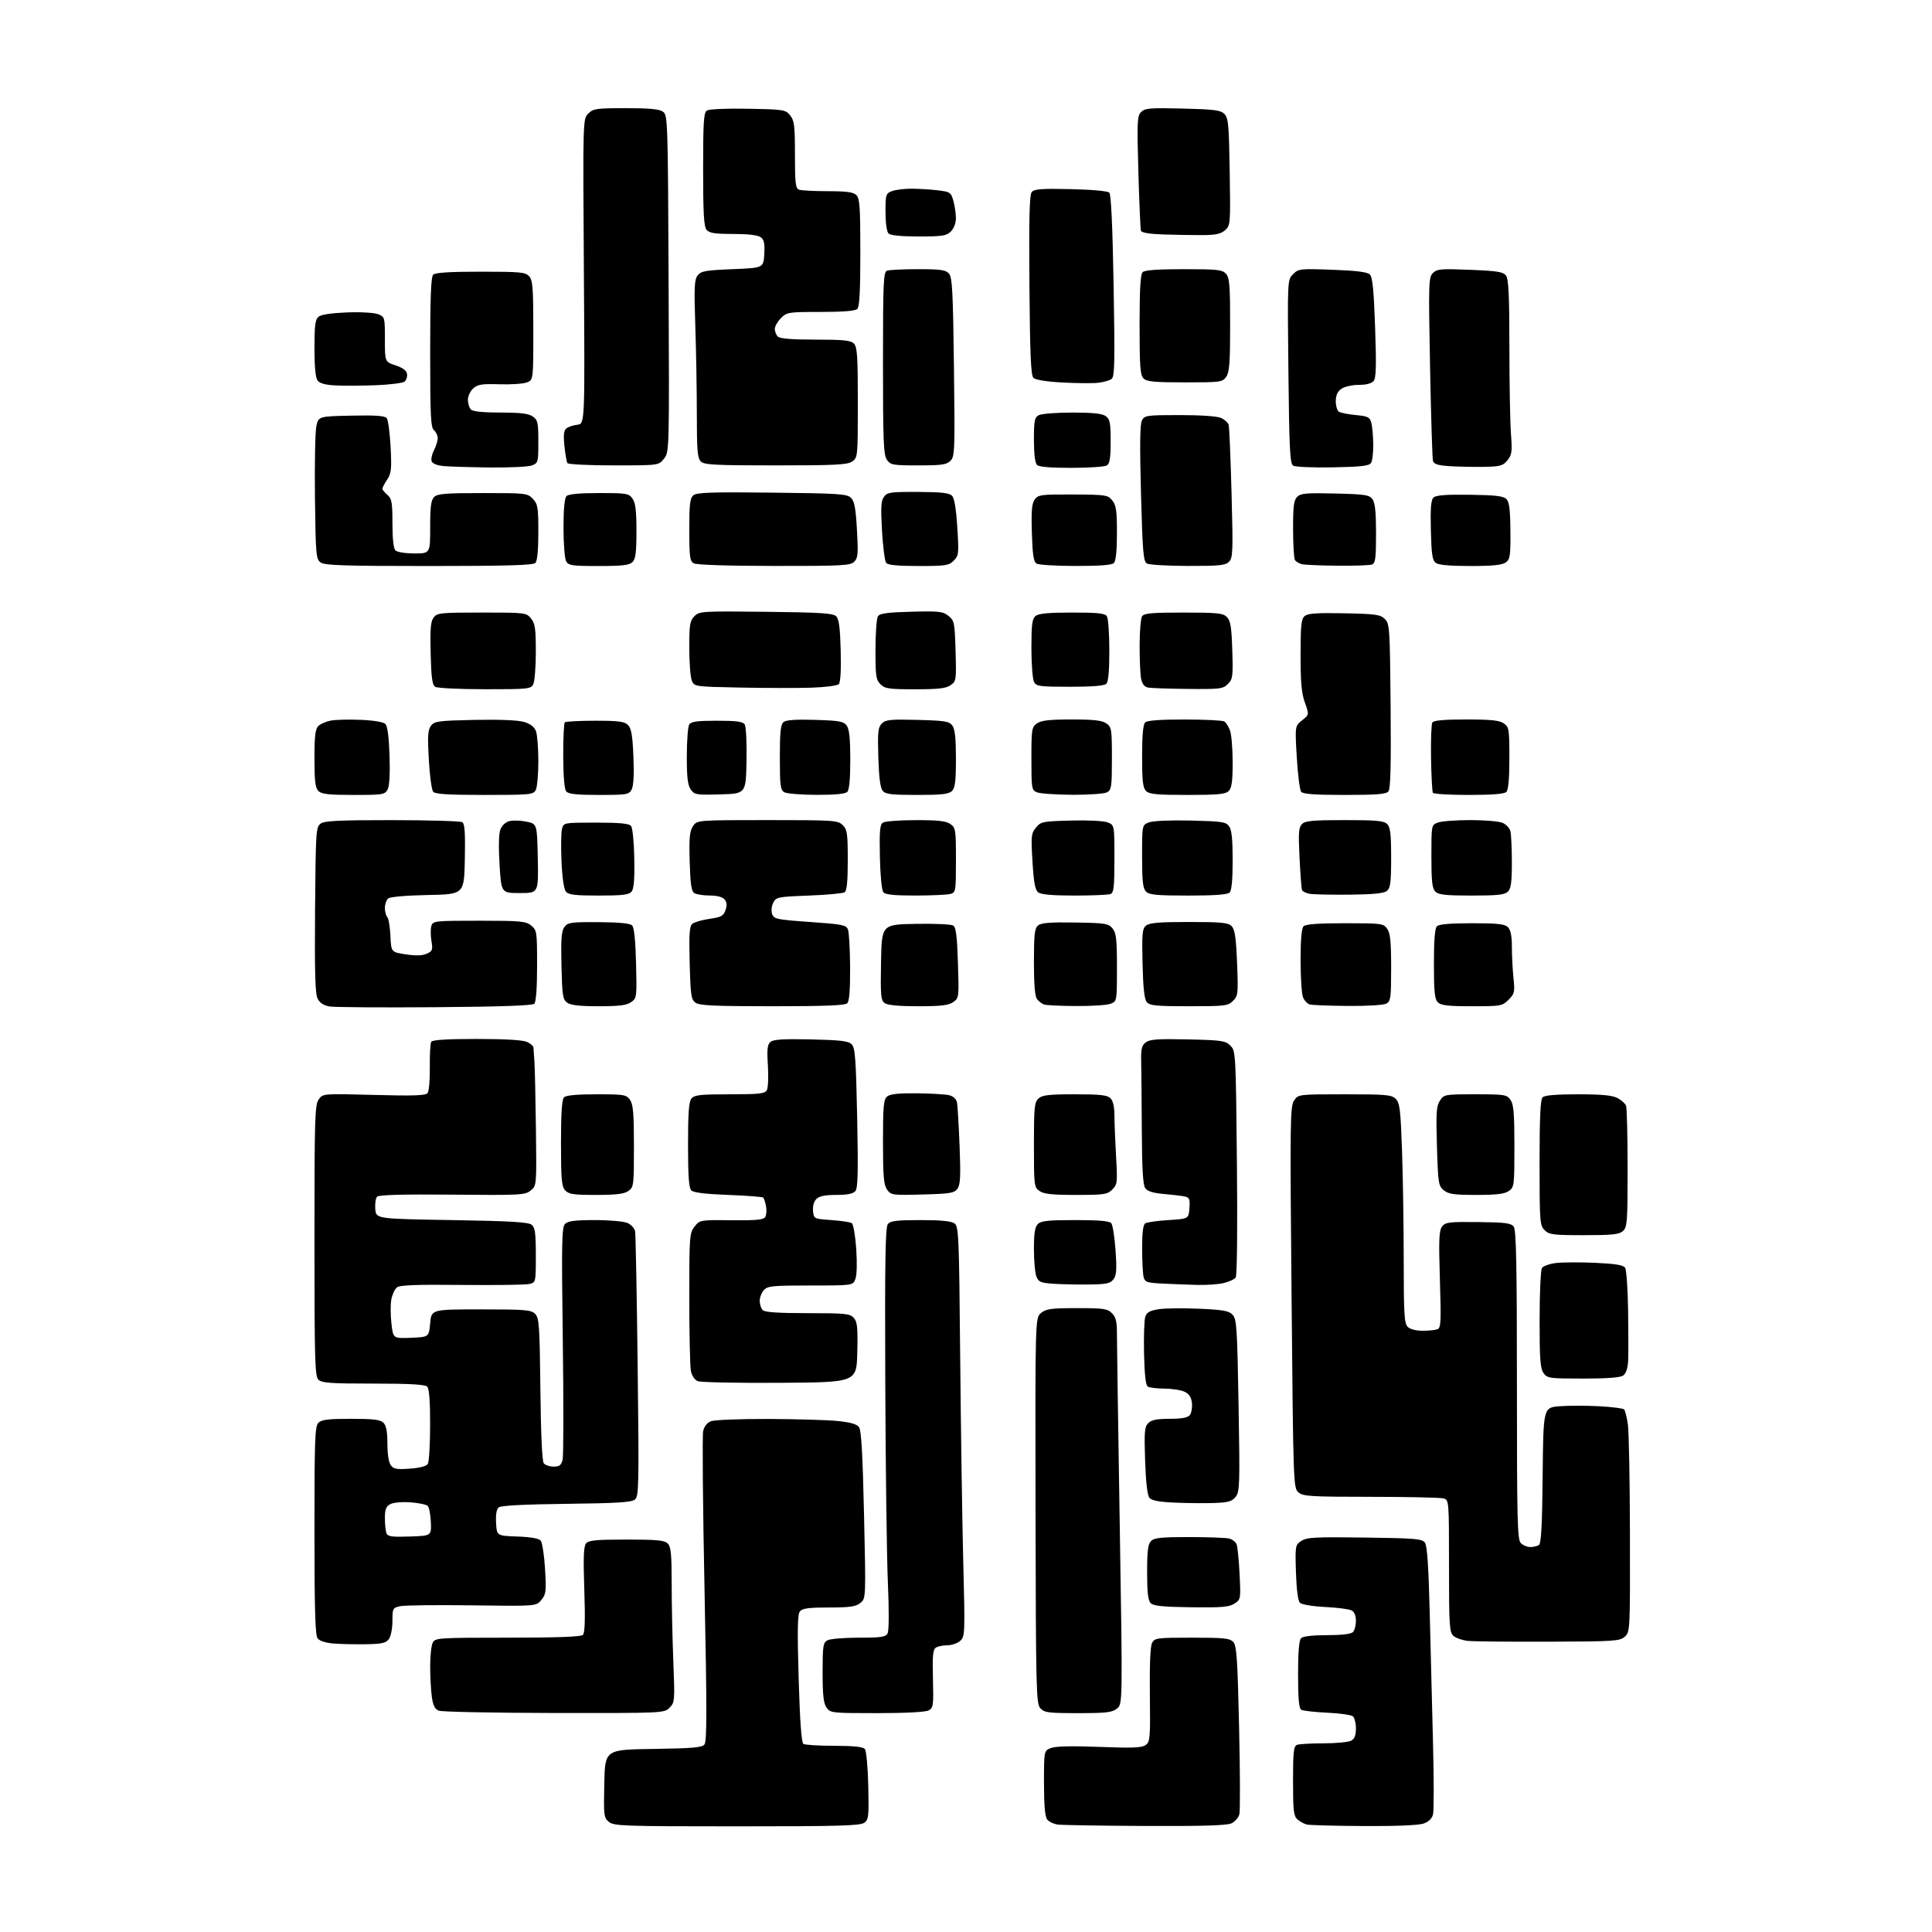 <?xml version="1.0" encoding="UTF-8" standalone="no"?>
<svg 
  version="1.1" 
  xmlns="http://www.w3.org/2000/svg" 
  xmlns:xlink="http://www.w3.org/1999/xlink" 
  xmlns:svg="http://www.w3.org/2000/svg"
  xmlns:rdf="http://www.w3.org/1999/02/22-rdf-syntax-ns#"
  xmlns:cc="http://creativecommons.org/ns#"
  xmlns:dc="http://purl.org/dc/elements/1.1/"
  viewBox="0 0 768 768"
  width="768"
  height="768"
>
<style>svg {background-color: white; }</style>"
<path stroke="none" fill="black" fill-rule="evenodd" d="M292.92,726.00C248.03,726.00 244.05,725.86 242.07,724.25C240.04,722.59 239.94,721.78 240.21,709.00C240.50,695.50 240.50,695.50 259.65,695.23C275.19,695.01 279.02,694.68 280.03,693.46C281.02,692.27 281.03,679.75 280.06,631.98C279.39,599.00 279.14,570.63 279.51,568.94C279.95,566.96 281.06,565.55 282.66,564.94C284.02,564.42 294.21,564.03 305.32,564.06C316.42,564.10 328.82,564.46 332.87,564.86C338.03,565.38 340.61,566.11 341.48,567.31C342.39,568.54 342.94,578.25 343.47,602.21C344.22,635.41 344.22,635.41 342.00,637.20C340.18,638.67 337.90,639.00 329.51,639.00C321.59,639.00 318.96,639.34 318.00,640.51C317.03,641.67 316.91,647.65 317.48,667.26C317.98,684.30 318.59,692.74 319.36,693.23C319.99,693.64 325.51,693.98 331.63,693.98C339.33,694.00 343.08,694.39 343.80,695.26C344.37,695.95 344.98,702.52 345.15,709.85C345.44,722.06 345.30,723.30 343.54,724.59C341.95,725.76 333.20,726.00 292.92,726.00zM455.20,725.85C437.77,725.77 422.15,725.51 420.50,725.29C418.85,725.06 416.94,724.14 416.25,723.25C415.40,722.14 415.00,717.52 415.00,708.78C415.00,695.95 415.00,695.95 417.75,694.87C419.58,694.15 426.04,694.00 437.02,694.42C450.26,694.93 453.92,694.78 455.43,693.68C457.18,692.40 457.30,690.92 457.09,673.70C456.95,661.67 457.26,654.39 457.97,653.06C459.00,651.12 459.96,651.00 473.88,651.00C486.72,651.00 488.90,651.23 490.26,652.75C491.59,654.23 491.95,659.52 492.56,686.62C492.96,704.28 493.01,719.84 492.67,721.20C492.33,722.55 490.89,724.18 489.48,724.83C487.66,725.66 477.59,725.96 455.20,725.85zM542.10,725.88C530.77,725.82 520.60,725.55 519.50,725.28C518.40,725.01 516.71,724.10 515.75,723.24C514.24,721.91 514.00,719.78 514.00,707.95C514.00,696.35 514.25,694.12 515.58,693.61C516.45,693.27 521.21,693.00 526.15,693.00C531.09,693.00 536.00,692.53 537.07,691.96C538.46,691.22 539.00,689.86 539.00,687.09C539.00,684.97 538.44,682.79 537.75,682.24C537.06,681.68 532.44,681.05 527.48,680.82C522.52,680.59 517.91,680.06 517.23,679.64C516.36,679.10 516.00,675.06 516.00,665.64C516.00,656.68 516.39,652.01 517.20,651.20C517.96,650.44 521.76,650.00 527.50,650.00C533.24,650.00 537.04,649.56 537.80,648.80C538.46,648.14 539.00,646.13 539.00,644.34C539.00,642.24 538.37,640.74 537.25,640.16C536.29,639.65 531.55,639.04 526.73,638.80C521.72,638.55 517.43,637.83 516.73,637.13C515.96,636.36 515.38,631.88 515.16,625.03C514.83,614.38 514.88,614.13 517.32,612.53C519.48,611.11 522.85,610.93 542.49,611.20C562.61,611.47 565.31,611.69 566.43,613.23C567.32,614.46 567.88,622.56 568.34,641.23C568.70,655.68 569.29,679.01 569.65,693.09C570.01,707.16 570.01,719.83 569.66,721.24C569.23,722.93 567.94,724.17 565.86,724.90C563.91,725.58 554.81,725.96 542.10,725.88zM220.25,680.94C196.19,680.90 175.55,680.49 174.40,680.02C172.84,679.39 172.13,677.95 171.65,674.45C171.29,671.85 171.00,666.38 171.00,662.29C171.00,658.21 171.47,654.00 172.04,652.93C173.02,651.09 174.42,651.00 201.84,651.00C221.71,651.00 230.95,650.65 231.72,649.88C232.50,649.10 232.67,643.71 232.27,631.92C231.83,619.05 232.00,614.71 232.97,613.53C234.01,612.28 236.96,612.00 249.05,612.00C261.18,612.00 264.14,612.28 265.43,613.57C266.71,614.85 267.00,617.77 267.00,629.41C267.00,637.26 267.29,651.11 267.65,660.19C268.28,676.19 268.24,676.76 266.15,678.85C264.01,680.99 263.73,681.00 220.25,680.94zM348.62,681.00C330.63,681.00 330.07,680.94 328.56,678.78C327.36,677.07 327.00,673.82 327.00,664.81C327.00,654.23 327.19,652.97 328.93,652.04C330.00,651.47 335.61,651.00 341.40,651.00C350.41,651.00 352.06,650.75 352.84,649.25C353.38,648.21 353.43,640.08 352.95,629.33C352.51,619.33 352.04,583.47 351.91,549.63C351.72,500.65 351.93,487.79 352.96,486.55C353.99,485.31 356.59,485.00 365.93,485.00C374.02,485.00 378.17,485.41 379.42,486.32C381.10,487.55 381.25,491.01 381.69,539.57C381.95,568.13 382.50,604.77 382.91,621.00C383.64,649.44 383.59,650.56 381.72,652.25C380.65,653.21 378.37,654.01 376.64,654.02C374.91,654.02 372.84,654.45 372.03,654.96C370.85,655.70 370.62,658.14 370.86,667.37C371.13,678.01 371.01,678.93 369.14,679.92C367.91,680.58 359.92,681.00 348.62,681.00zM428.54,681.00C416.70,681.00 415.12,680.80 413.55,679.05C411.90,677.24 411.78,672.11 411.64,600.47C411.50,523.82 411.50,523.82 413.86,521.91C415.89,520.27 417.89,520.00 428.11,520.00C438.67,520.00 440.22,520.22 442.00,522.00C443.54,523.54 444.00,525.32 443.99,529.75C443.98,532.91 444.49,567.42 445.12,606.43C446.26,677.37 446.26,677.37 444.02,679.18C442.11,680.73 439.84,681.00 428.54,681.00zM145.34,653.61C141.03,653.68 135.25,653.55 132.50,653.32C129.42,653.07 127.02,652.28 126.25,651.27C125.30,650.01 125.00,639.82 125.00,608.38C125.00,572.23 125.19,566.95 126.57,565.57C127.82,564.33 130.51,564.00 139.50,564.00C148.49,564.00 151.18,564.33 152.43,565.57C153.55,566.69 154.00,569.09 154.00,573.88C154.00,577.92 154.53,581.35 155.33,582.44C156.45,583.96 157.69,584.19 162.91,583.81C166.83,583.53 169.50,582.83 170.06,581.93C170.56,581.14 170.98,574.18 170.98,566.45C171.00,556.84 170.62,552.02 169.80,551.20C168.95,550.35 162.77,550.00 148.37,550.00C131.32,550.00 127.90,549.75 126.57,548.43C125.18,547.04 125.00,540.64 125.00,493.15C125.00,444.75 125.16,439.21 126.66,437.08C128.32,434.71 128.32,434.71 148.62,435.25C164.14,435.67 169.17,435.50 169.96,434.55C170.53,433.87 170.93,429.24 170.86,424.27C170.80,419.30 171.05,414.73 171.43,414.12C171.89,413.36 177.79,413.00 189.51,413.00C200.58,413.00 207.83,413.42 209.45,414.16C210.85,414.80 212.02,415.81 212.05,416.41C212.08,417.01 212.26,419.52 212.44,422.00C212.62,424.48 212.89,436.59 213.04,448.91C213.32,471.32 213.32,471.32 210.95,473.25C208.71,475.06 206.92,475.15 179.78,474.89C160.47,474.71 150.63,474.97 149.92,475.68C149.34,476.26 149.01,478.48 149.18,480.62C149.50,484.50 149.50,484.50 179.60,485.00C203.06,485.39 210.06,485.80 211.35,486.87C212.70,487.99 213.00,490.22 213.00,499.04C213.00,509.84 213.00,509.84 210.25,510.43C208.74,510.75 196.65,510.91 183.38,510.78C165.08,510.59 158.90,510.84 157.74,511.80C156.90,512.50 155.92,514.64 155.56,516.55C155.20,518.46 155.21,522.74 155.59,526.06C156.27,532.08 156.27,532.08 163.38,531.79C170.50,531.50 170.50,531.50 171.00,526.00C171.50,520.50 171.50,520.50 191.22,520.50C208.80,520.50 211.12,520.69 212.72,522.28C214.33,523.90 214.53,526.79 214.81,552.25C215.01,570.23 215.50,580.90 216.18,581.72C216.77,582.42 218.53,583.00 220.10,583.00C222.37,583.00 223.10,582.45 223.64,580.31C224.01,578.83 224.05,557.46 223.72,532.82C223.20,493.66 223.31,487.83 224.63,486.51C225.79,485.36 228.60,485.00 236.52,485.00C242.33,485.00 248.04,485.52 249.48,486.17C250.89,486.82 252.23,488.28 252.46,489.42C252.69,490.56 253.15,514.72 253.48,543.09C254.05,590.83 253.96,594.78 252.39,596.09C251.05,597.20 245.33,597.56 225.14,597.80C208.28,598.00 199.13,598.48 198.25,599.21C197.37,599.94 197.01,602.06 197.20,605.41C197.50,610.50 197.50,610.50 205.66,610.79C211.00,610.98 214.21,611.55 214.95,612.43C215.56,613.18 216.34,618.23 216.66,623.65C217.20,632.58 217.06,633.73 215.21,636.00C213.17,638.50 213.17,638.50 187.67,638.15C173.64,637.96 160.78,638.11 159.08,638.48C156.12,639.13 156.00,639.36 156.00,644.39C156.00,647.31 155.38,650.47 154.59,651.55C153.42,653.15 151.84,653.50 145.34,653.61zM615.65,652.60C600.17,652.66 585.70,652.51 583.50,652.28C581.30,652.04 578.71,651.14 577.75,650.27C576.17,648.84 576.00,646.17 576.00,622.46C576.00,596.23 576.00,596.23 573.75,595.63C572.51,595.30 559.51,595.02 544.86,595.01C520.95,595.00 518.01,594.82 516.17,593.25C514.14,591.52 514.11,590.48 513.42,515.79C512.77,446.14 512.85,439.88 514.38,437.54C516.05,435.00 516.05,435.00 534.52,435.00C551.12,435.00 553.19,435.19 554.84,436.84C556.44,438.44 556.76,441.11 557.33,457.59C557.70,467.99 558.00,487.61 558.00,501.18C558.00,522.28 558.23,526.09 559.57,527.43C560.52,528.38 562.87,529.00 565.49,529.00C567.88,529.00 570.54,528.73 571.41,528.40C572.79,527.87 572.91,525.50 572.38,508.65C571.88,492.65 572.03,489.18 573.26,487.57C574.59,485.83 575.97,485.66 587.61,485.79C598.53,485.91 600.67,486.19 601.74,487.66C602.72,489.00 603.00,502.93 603.00,550.62C603.00,604.96 603.18,612.03 604.57,613.43C605.44,614.29 607.12,614.99 608.32,614.98C609.52,614.98 611.05,614.62 611.73,614.19C612.65,613.60 613.04,606.48 613.23,586.45C613.50,559.50 613.50,559.50 620.00,559.00C623.58,558.73 630.63,558.73 635.67,559.00C640.71,559.27 645.18,559.84 645.60,560.26C646.02,560.68 646.70,563.38 647.11,566.26C647.52,569.14 647.89,588.87 647.93,610.10C648.00,648.10 647.97,648.72 645.90,650.60C643.94,652.37 641.84,652.51 615.65,652.60zM473.53,638.92C462.33,638.77 458.53,638.39 457.43,637.29C456.36,636.22 456.00,633.10 456.00,625.00C456.00,616.46 456.34,613.81 457.57,612.57C458.85,611.29 461.71,611.00 472.82,611.01C480.34,611.02 487.48,611.29 488.68,611.61C489.88,611.93 491.17,612.94 491.55,613.85C491.94,614.76 492.47,620.06 492.75,625.64C493.25,635.64 493.22,635.81 490.72,637.45C488.62,638.83 485.72,639.07 473.53,638.92zM162.87,610.79C171.50,610.50 171.50,610.50 171.27,605.07C171.14,602.08 170.58,599.18 170.03,598.63C169.48,598.08 166.39,597.44 163.15,597.20C159.80,596.96 156.36,597.27 155.14,597.93C153.45,598.83 153.00,600.00 153.00,603.45C153.00,605.86 153.28,608.56 153.62,609.46C154.14,610.81 155.67,611.03 162.87,610.79zM482.44,597.47C478.62,597.60 471.60,597.53 466.84,597.31C460.67,597.04 457.82,596.49 456.92,595.40C456.09,594.41 455.49,589.24 455.20,580.63C454.81,569.13 454.98,567.17 456.45,565.70C457.71,564.43 459.88,564.00 464.95,564.00C469.64,564.00 472.12,563.55 472.95,562.57C473.60,561.78 473.99,559.65 473.82,557.84C473.59,555.51 472.77,554.18 471.00,553.29C469.62,552.60 466.02,552.02 463.00,552.00C459.98,551.98 456.95,551.62 456.27,551.19C455.43,550.66 454.96,546.46 454.77,537.95C454.62,531.10 454.86,524.51 455.30,523.30C455.90,521.65 457.23,520.94 460.68,520.42C463.20,520.04 470.42,519.96 476.73,520.24C486.22,520.66 488.50,521.07 489.97,522.62C491.59,524.32 491.82,527.72 492.35,558.68C492.90,590.45 492.82,593.01 491.16,595.04C489.69,596.87 488.22,597.28 482.44,597.47zM310.00,549.69C293.23,549.80 278.55,549.50 277.39,549.03C276.12,548.51 275.03,546.89 274.64,544.96C274.29,543.19 274.00,530.17 274.00,516.01C274.00,491.37 274.09,490.16 276.10,487.60C278.19,484.94 278.27,484.93 290.73,485.07C300.27,485.17 303.47,484.89 304.15,483.85C304.65,483.11 304.81,481.18 304.52,479.57C304.22,477.96 303.72,476.39 303.41,476.07C303.09,475.76 296.82,475.27 289.46,475.00C280.41,474.66 275.67,474.08 274.80,473.20C273.84,472.24 273.50,467.52 273.50,455.11C273.50,442.34 273.83,437.91 274.87,436.66C276.03,435.26 278.42,435.00 290.07,435.00C301.92,435.00 304.03,434.76 304.83,433.34C305.34,432.43 305.53,428.03 305.25,423.57C304.84,416.98 305.04,415.21 306.32,414.15C307.49,413.18 311.55,412.93 322.41,413.18C334.17,413.44 337.24,413.81 338.55,415.12C339.94,416.51 340.25,420.75 340.74,444.34C341.18,465.90 341.03,472.26 340.03,473.46C339.13,474.55 336.90,475.00 332.45,475.00C327.96,475.00 325.67,475.47 324.52,476.63C323.53,477.61 323.01,479.48 323.20,481.38C323.50,484.49 323.51,484.50 330.50,485.00C334.35,485.27 338.00,485.82 338.60,486.22C339.21,486.61 340.00,491.18 340.36,496.37C340.75,501.91 340.62,506.87 340.04,508.40C339.05,511.00 339.05,511.00 322.18,511.00C307.11,511.00 305.13,511.19 303.65,512.83C302.74,513.83 302.00,515.77 302.00,517.13C302.00,518.49 302.54,520.14 303.20,520.80C304.04,521.64 309.43,522.00 321.05,522.00C336.02,522.00 337.86,522.19 339.38,523.87C340.80,525.44 341.02,527.60 340.78,537.62C340.50,549.50 340.50,549.50 310.00,549.69zM629.37,548.00C615.77,548.00 615.04,547.90 613.56,545.78C612.28,543.95 612.00,540.15 612.02,524.53C612.02,514.06 612.44,504.85 612.95,504.05C613.45,503.26 616.02,502.36 618.66,502.05C621.30,501.75 628.32,501.73 634.27,502.00C642.38,502.38 645.31,502.87 646.02,504.00C646.54,504.82 647.07,512.48 647.20,521.00C647.33,529.52 647.33,538.52 647.21,541.00C647.07,543.85 646.37,545.96 645.30,546.75C644.14,547.61 639.20,548.00 629.37,548.00zM432.83,510.61C428.25,510.67 421.89,510.53 418.71,510.31C413.62,509.95 412.80,509.59 411.96,507.38C411.43,506.00 411.00,501.11 411.00,496.51C411.00,490.24 411.39,487.75 412.57,486.57C413.84,485.30 416.69,485.00 427.45,485.00C436.89,485.00 441.05,485.36 441.76,486.25C442.31,486.94 443.07,491.77 443.44,497.00C443.99,504.62 443.83,506.90 442.64,508.50C441.38,510.20 439.93,510.52 432.83,510.61zM476.00,510.78C472.43,510.68 466.29,510.45 462.36,510.26C455.98,509.95 455.15,509.68 454.62,507.71C454.29,506.49 454.02,501.36 454.01,496.31C454.00,490.04 454.40,486.86 455.25,486.31C455.94,485.86 460.10,485.27 464.50,485.00C472.50,484.50 472.50,484.50 472.81,480.28C473.08,476.57 472.84,476.01 470.81,475.60C469.54,475.34 465.81,474.89 462.52,474.61C458.44,474.26 456.14,473.55 455.27,472.36C454.35,471.09 453.97,464.88 453.89,449.56C453.83,437.98 453.72,425.65 453.64,422.17C453.52,416.90 453.84,415.59 455.50,414.34C457.12,413.13 460.31,412.91 472.23,413.18C485.71,413.48 487.14,413.69 489.10,415.66C491.22,417.77 491.25,418.43 491.69,462.15C491.96,488.39 491.76,507.04 491.21,507.82C490.71,508.55 488.54,509.55 486.40,510.05C484.25,510.55 479.57,510.87 476.00,510.78zM629.67,491.00C617.33,491.00 615.80,490.80 614.00,489.00C612.11,487.11 612.00,485.67 612.00,462.20C612.00,444.24 612.33,437.07 613.20,436.20C614.01,435.39 618.59,435.00 627.25,435.00C636.57,435.00 640.88,435.40 642.93,436.46C644.48,437.27 646.04,438.65 646.38,439.54C646.72,440.44 647.00,451.63 647.00,464.43C647.00,485.69 646.84,487.83 645.17,489.35C643.66,490.72 640.99,491.00 629.67,491.00zM236.93,475.00C227.91,475.00 226.06,474.72 224.65,473.17C223.25,471.62 223.00,468.76 223.00,454.37C223.00,442.50 223.36,437.04 224.20,436.20C225.00,435.40 229.34,435.00 237.14,435.00C248.14,435.00 248.98,435.14 250.44,437.22C251.70,439.01 252.00,442.60 252.00,455.67C252.00,471.29 251.92,471.94 249.78,473.44C248.10,474.62 244.93,475.00 236.93,475.00zM366.69,474.83C354.63,475.15 354.17,475.08 352.61,472.86C351.29,470.96 351.00,467.60 351.00,453.90C351.00,439.62 351.24,437.05 352.66,435.87C353.84,434.89 357.21,434.53 364.51,434.60C370.12,434.66 375.89,435.01 377.34,435.37C378.97,435.78 380.14,436.88 380.42,438.27C380.67,439.49 381.13,447.27 381.45,455.54C381.92,467.69 381.75,470.96 380.60,472.54C379.33,474.27 377.71,474.54 366.69,474.83zM427.72,475.00C418.23,475.00 414.94,474.65 413.22,473.44C411.08,471.94 411.00,471.31 411.00,455.10C411.00,440.10 411.20,438.13 412.83,436.65C414.33,435.30 416.94,435.00 427.26,435.00C437.38,435.00 440.17,435.31 441.43,436.57C442.45,437.59 443.00,439.95 443.00,443.32C443.01,446.17 443.30,453.50 443.65,459.61C444.25,470.08 444.17,470.83 442.14,472.86C440.18,474.82 438.94,475.00 427.72,475.00zM586.89,475.00C578.03,475.00 575.84,474.69 573.95,473.16C571.81,471.43 571.66,470.45 571.21,455.69C570.80,442.28 570.97,439.69 572.39,437.53C574.01,435.05 574.29,435.00 586.47,435.00C598.17,435.00 598.98,435.13 600.44,437.22C601.70,439.01 602.00,442.60 602.00,455.67C602.00,471.29 601.92,471.94 599.78,473.44C598.10,474.62 594.92,475.00 586.89,475.00zM172.90,400.38C151.78,400.54 132.94,400.41 131.03,400.09C128.69,399.69 127.13,398.68 126.27,397.00C125.29,395.08 125.05,386.83 125.24,361.67C125.49,330.48 125.60,328.77 127.44,327.42C129.00,326.28 134.57,326.00 155.94,326.02C170.55,326.02 183.08,326.40 183.78,326.84C184.74,327.45 184.99,331.11 184.78,341.58C184.50,355.50 184.50,355.50 170.07,355.78C161.51,355.94 155.10,356.50 154.32,357.15C153.59,357.75 153.00,359.45 153.00,360.92C153.00,362.40 153.43,364.03 153.95,364.55C154.47,365.07 155.03,368.43 155.20,372.00C155.50,378.50 155.50,378.50 161.33,379.38C165.32,379.97 167.94,379.89 169.66,379.11C171.92,378.08 172.10,377.57 171.50,374.02C171.14,371.86 171.13,369.17 171.49,368.04C172.11,366.08 172.89,366.00 190.46,366.00C207.01,366.00 209.01,366.18 211.14,367.91C213.42,369.76 213.50,370.31 213.50,383.86C213.50,392.70 213.09,398.31 212.40,399.00C211.66,399.74 199.04,400.18 172.90,400.38zM237.97,400.00C230.41,400.00 226.83,399.59 225.44,398.58C223.72,397.32 223.47,395.67 223.19,383.83C222.94,373.23 223.18,370.09 224.36,368.50C225.71,366.68 226.97,366.51 237.95,366.57C246.09,366.62 250.44,367.04 251.27,367.87C252.09,368.69 252.61,373.73 252.84,382.93C253.18,396.44 253.13,396.79 250.87,398.38C249.09,399.63 246.11,400.00 237.97,400.00zM306.99,400.00C283.97,400.00 278.01,399.72 276.46,398.59C274.75,397.34 274.49,395.59 274.16,382.80C273.86,371.17 274.06,368.19 275.23,367.23C276.02,366.57 279.10,365.68 282.06,365.25C286.69,364.59 287.59,364.10 288.40,361.80C289.07,359.89 288.97,358.67 288.05,357.56C287.22,356.56 285.08,355.99 282.13,355.98C279.58,355.98 276.82,355.54 276.00,355.02C274.84,354.29 274.42,351.43 274.16,342.50C273.89,333.12 274.13,330.45 275.44,328.46C277.05,326.00 277.05,326.00 305.02,326.00C331.67,326.00 333.10,326.10 335.00,328.00C336.78,329.78 337.00,331.33 337.00,341.94C337.00,350.40 336.64,354.12 335.75,354.69C335.06,355.14 328.66,355.73 321.53,356.00C309.07,356.48 308.50,356.60 307.36,358.89C306.67,360.29 306.50,362.17 306.95,363.39C307.66,365.33 308.86,365.58 322.02,366.50C334.88,367.40 336.39,367.70 337.08,369.50C337.51,370.60 337.89,377.37 337.93,384.55C337.98,393.45 337.62,397.98 336.80,398.80C335.92,399.68 327.91,400.00 306.99,400.00zM364.97,400.00C357.24,400.00 352.81,399.58 351.66,398.74C350.15,397.63 349.98,395.72 350.22,382.49C350.50,367.50 350.50,367.50 364.00,367.25C371.43,367.11 378.14,367.41 378.93,367.92C380.02,368.62 380.46,372.16 380.80,382.78C381.24,396.50 381.21,396.74 378.90,398.36C377.05,399.65 374.10,400.00 364.97,400.00zM427.68,399.92C421.53,399.88 415.82,399.60 415.00,399.31C414.18,399.01 412.94,398.06 412.25,397.19C411.39,396.11 411.00,391.47 411.00,382.43C411.00,371.35 411.27,369.03 412.66,367.87C413.92,366.84 417.54,366.55 427.41,366.71C439.45,366.91 440.64,367.10 442.25,369.07C443.72,370.88 444.00,373.35 444.00,384.64C444.00,398.05 444.00,398.05 441.43,399.02C440.02,399.56 433.84,399.96 427.68,399.92zM472.62,400.00C459.55,400.00 457.04,399.75 455.87,398.35C454.90,397.18 454.41,392.75 454.18,383.03C453.90,371.06 454.07,369.19 455.58,367.93C456.91,366.83 460.80,366.50 472.62,366.50C485.50,366.50 488.19,366.76 489.58,368.15C490.87,369.45 491.34,372.55 491.75,382.76C492.25,395.04 492.16,395.84 490.14,397.86C488.14,399.86 487.00,400.00 472.62,400.00zM535.82,399.88C528.49,399.82 521.69,399.56 520.69,399.30C519.70,399.04 518.46,397.72 517.94,396.35C517.42,394.99 517.00,388.36 517.00,381.63C517.00,373.45 517.40,369.00 518.20,368.20C519.03,367.37 524.12,367.00 534.64,367.00C549.26,367.00 549.95,367.09 551.44,369.22C552.66,370.96 553.00,374.32 553.00,384.69C553.00,396.76 552.83,398.02 551.07,398.96C549.98,399.55 543.32,399.95 535.82,399.88zM585.12,400.00C575.56,400.00 572.83,399.68 571.57,398.43C570.30,397.15 570.00,394.28 570.00,383.13C570.00,373.78 570.38,369.02 571.20,368.20C572.01,367.39 576.56,367.00 585.13,367.00C595.37,367.00 598.16,367.31 599.43,368.57C600.52,369.67 601.00,372.05 601.00,376.42C601.00,379.88 601.28,385.43 601.63,388.77C602.22,394.37 602.07,395.02 599.68,397.41C597.18,399.91 596.66,400.00 585.12,400.00zM238.00,356.00C228.59,356.00 225.99,355.69 224.96,354.45C224.17,353.50 223.49,348.88 223.21,342.52C222.95,336.82 223.04,330.99 223.39,329.58C224.04,327.00 224.04,327.00 236.90,327.00C246.28,327.00 250.05,327.35 250.84,328.31C251.46,329.05 252.02,334.67 252.14,341.25C252.29,349.57 251.98,353.31 251.05,354.44C250.01,355.69 247.45,356.00 238.00,356.00zM363.87,355.99C355.41,356.00 351.94,355.64 351.14,354.67C350.50,353.90 349.93,348.01 349.77,340.65C349.55,330.24 349.77,327.77 351.00,326.99C351.82,326.46 357.69,326.02 364.03,326.02C372.86,326.00 376.07,326.36 377.78,327.56C379.88,329.03 380.00,329.82 380.00,341.94C380.00,354.40 379.94,354.78 377.75,355.37C376.51,355.70 370.27,355.98 363.87,355.99zM427.11,356.00C418.47,356.00 413.85,355.60 412.74,354.75C411.47,353.79 410.94,350.98 410.43,342.50C409.81,332.37 409.92,331.30 411.79,329.00C413.71,326.63 414.43,326.48 425.66,326.18C432.37,325.99 438.69,326.31 440.25,326.90C443.00,327.95 443.00,327.95 443.00,341.37C443.00,352.68 442.75,354.88 441.42,355.39C440.55,355.73 434.11,356.00 427.11,356.00zM472.37,356.00C459.86,356.00 456.86,355.72 455.57,354.43C454.31,353.17 454.00,350.39 454.00,340.40C454.00,327.95 454.00,327.95 456.75,326.90C458.35,326.30 465.29,325.99 473.33,326.18C485.66,326.47 487.32,326.71 488.58,328.44C489.61,329.85 490.00,333.55 490.00,341.99C490.00,349.69 489.60,354.00 488.80,354.80C487.97,355.63 482.88,356.00 472.37,356.00zM536.60,355.64C529.39,355.71 522.24,355.57 520.69,355.31C519.15,355.06 517.72,354.33 517.52,353.68C517.33,353.03 516.90,347.24 516.58,340.82C516.09,331.00 516.25,328.89 517.57,327.57C518.86,326.28 521.87,326.00 534.50,326.00C547.13,326.00 550.14,326.28 551.43,327.57C552.68,328.82 553.00,331.55 553.00,340.95C553.00,350.70 552.71,352.99 551.35,354.13C550.16,355.12 546.07,355.54 536.60,355.64zM585.00,356.00C574.65,356.00 571.84,355.69 570.57,354.43C569.31,353.17 569.00,350.39 569.00,340.40C569.00,327.96 569.00,327.95 571.57,326.98C572.98,326.44 578.80,326.00 584.52,326.00C590.23,326.00 596.01,326.50 597.37,327.12C598.72,327.74 600.09,329.20 600.40,330.37C600.72,331.54 600.98,337.08 600.99,342.68C601.00,350.61 600.65,353.20 599.43,354.43C598.16,355.69 595.35,356.00 585.00,356.00zM206.66,355.00C199.27,355.00 199.27,355.00 198.58,343.72C198.14,336.70 198.27,331.42 198.91,329.75C199.52,328.13 200.97,326.79 202.54,326.40C203.97,326.04 207.03,326.14 209.32,326.63C213.50,327.51 213.50,327.51 213.78,341.25C214.06,355.00 214.06,355.00 206.66,355.00zM140.54,316.00C130.60,316.00 127.83,315.69 126.57,314.43C125.33,313.18 125.00,310.49 125.00,301.50C125.00,292.63 125.34,289.81 126.53,288.61C127.37,287.77 129.61,286.79 131.49,286.44C133.38,286.08 138.74,285.95 143.41,286.15C148.59,286.36 152.41,287.01 153.19,287.79C154.05,288.65 154.61,292.91 154.85,300.42C155.08,307.65 154.80,312.51 154.07,313.87C153.00,315.87 152.16,316.00 140.54,316.00zM192.59,316.00C178.03,316.00 172.98,315.68 172.18,314.71C171.59,314.00 170.81,308.27 170.46,301.96C169.92,292.55 170.08,290.14 171.32,288.50C172.70,286.68 174.22,286.47 188.67,286.17C198.53,285.97 205.93,286.27 208.30,286.98C210.84,287.74 212.40,288.93 213.05,290.62C213.57,292.00 214.00,297.41 214.00,302.63C214.00,307.86 213.53,313.00 212.96,314.07C212.00,315.88 210.69,316.00 192.59,316.00zM238.09,316.00C229.18,316.00 225.96,315.65 225.09,314.60C224.35,313.72 223.92,308.61 223.89,300.51C223.87,293.52 224.15,287.51 224.51,287.15C224.87,286.79 230.29,286.50 236.55,286.50C245.95,286.50 248.23,286.80 249.64,288.21C250.97,289.55 251.44,292.29 251.80,300.80C252.09,307.95 251.85,312.42 251.09,313.84C250.00,315.87 249.20,316.00 238.09,316.00zM286.33,315.78C276.75,316.05 276.07,315.94 274.58,313.81C273.37,312.08 273.00,308.98 273.02,300.53C273.02,294.46 273.46,288.82 273.98,288.00C274.72,286.83 277.13,286.50 285.00,286.50C292.86,286.50 295.28,286.83 296.04,288.00C296.57,288.82 296.89,295.35 296.75,302.50C296.50,315.50 296.50,315.50 286.33,315.78zM324.55,315.97C318.47,315.95 312.71,315.48 311.75,314.92C310.23,314.03 310.00,312.23 310.00,301.07C310.00,291.04 310.32,287.98 311.46,287.03C312.47,286.19 316.35,285.93 324.04,286.16C333.67,286.45 335.36,286.76 336.58,288.44C337.61,289.85 338.00,293.55 338.00,301.99C338.00,309.69 337.60,314.00 336.80,314.80C336.01,315.59 331.85,315.99 324.55,315.97zM364.55,316.00C354.33,316.00 352.01,315.72 350.87,314.35C349.93,313.22 349.39,309.00 349.15,301.02C348.85,290.93 349.04,289.10 350.55,287.59C352.07,286.08 353.95,285.89 364.73,286.17C375.66,286.46 377.34,286.73 378.58,288.44C379.61,289.84 380.00,293.50 380.00,301.62C380.00,310.50 379.67,313.19 378.43,314.43C377.17,315.69 374.41,316.00 364.55,316.00zM426.32,315.94C419.82,315.90 413.49,315.47 412.25,314.97C410.09,314.10 410.00,313.59 410.00,301.59C410.00,289.83 410.13,289.02 412.22,287.56C413.92,286.37 417.16,286.00 426.00,286.00C434.84,286.00 438.08,286.37 439.78,287.56C441.87,289.02 442.00,289.83 442.00,301.52C442.00,312.77 441.82,314.03 440.07,314.96C439.00,315.53 432.81,315.97 426.32,315.94zM472.00,316.00C459.83,316.00 456.86,315.72 455.57,314.43C454.31,313.17 454.00,310.41 454.00,300.63C454.00,292.45 454.40,288.00 455.20,287.20C456.02,286.38 460.95,286.00 470.95,286.02C478.95,286.02 486.03,286.37 486.69,286.79C487.34,287.20 488.35,288.80 488.94,290.34C489.52,291.87 490.00,297.57 490.00,302.99C490.00,310.63 489.64,313.21 488.43,314.43C487.14,315.72 484.17,316.00 472.00,316.00zM534.50,316.00C522.70,316.00 517.97,315.66 517.23,314.75C516.68,314.06 515.89,307.90 515.49,301.05C514.76,288.61 514.76,288.61 517.59,286.35C520.43,284.09 520.43,284.09 518.71,279.29C517.39,275.62 516.99,271.21 517.00,260.37C517.00,248.45 517.26,246.03 518.66,244.87C519.93,243.82 523.59,243.57 534.41,243.79C546.91,244.04 548.73,244.30 550.50,246.06C552.41,247.96 552.51,249.59 552.79,280.63C553.00,304.28 552.76,313.58 551.92,314.60C551.01,315.70 547.21,316.00 534.50,316.00zM583.86,316.00C576.30,316.00 569.88,315.62 569.60,315.16C569.31,314.70 568.98,308.49 568.86,301.36C568.74,294.23 568.97,287.85 569.38,287.20C569.89,286.37 574.04,286.00 582.84,286.00C592.73,286.00 596.05,286.35 597.78,287.56C599.87,289.02 600.00,289.84 600.00,301.36C600.00,309.55 599.60,314.00 598.80,314.80C597.98,315.62 593.21,316.00 583.86,316.00zM192.71,273.98C182.70,273.98 173.82,273.54 173.00,273.02C171.83,272.28 171.43,269.38 171.19,259.79C170.94,250.12 171.19,247.07 172.36,245.50C173.74,243.63 175.00,243.50 191.51,243.50C208.87,243.50 209.21,243.54 211.09,245.86C212.71,247.86 213.00,249.88 213.00,259.18C213.00,265.20 212.53,271.00 211.96,272.07C211.00,273.87 209.71,274.00 192.71,273.98zM322.42,273.37C316.96,273.54 304.27,273.52 294.22,273.32C275.93,272.95 275.93,272.95 274.97,270.41C274.43,269.01 274.00,263.17 274.00,257.43C274.00,248.25 274.25,246.75 276.05,244.95C278.02,242.98 279.02,242.92 304.51,243.20C326.39,243.45 331.19,243.76 332.41,245.00C333.51,246.12 333.97,249.60 334.19,258.69C334.39,266.49 334.11,271.27 333.42,271.97C332.82,272.57 327.87,273.20 322.42,273.37zM363.78,274.00C353.33,274.00 351.77,273.77 350.00,272.00C348.22,270.22 348.00,268.68 348.02,258.25C348.02,251.79 348.46,245.82 348.98,245.00C349.71,243.83 352.64,243.43 362.26,243.17C373.36,242.88 374.83,243.04 377.04,244.83C379.36,246.71 379.52,247.50 379.85,258.78C380.19,270.36 380.13,270.80 377.88,272.37C376.05,273.65 373.04,274.00 363.78,274.00zM472.25,273.86C464.69,273.79 457.54,273.54 456.36,273.31C454.93,273.03 454.03,271.89 453.61,269.82C453.28,268.13 453.01,262.19 453.02,256.62C453.02,251.06 453.46,245.82 453.98,245.00C454.76,243.77 457.74,243.50 470.43,243.50C483.96,243.50 486.16,243.73 487.71,245.28C489.15,246.73 489.56,249.18 489.85,258.42C490.18,268.91 490.05,269.95 488.10,271.90C486.15,273.85 484.99,273.99 472.25,273.86zM425.34,273.00C413.24,273.00 411.98,272.83 411.04,271.07C410.47,270.00 410.00,263.98 410.00,257.69C410.00,248.26 410.29,246.00 411.65,244.87C412.87,243.87 416.74,243.50 426.19,243.50C436.55,243.50 439.26,243.79 440.02,245.00C440.54,245.82 440.98,251.92 440.98,258.55C440.99,266.61 440.60,271.00 439.80,271.80C438.99,272.61 434.32,273.00 425.34,273.00zM170.49,225.00C136.59,225.00 129.04,224.75 127.44,223.58C125.63,222.26 125.48,220.57 125.20,197.83C125.04,184.45 125.28,171.70 125.74,169.50C126.59,165.50 126.59,165.50 139.65,165.22C149.33,165.02 152.97,165.27 153.72,166.22C154.28,166.92 154.98,172.06 155.27,177.63C155.73,186.45 155.55,188.13 153.91,190.63C152.86,192.21 152.01,193.84 152.01,194.26C152.00,194.68 152.90,195.79 154.00,196.73C155.74,198.22 156.00,199.68 156.00,208.02C156.00,214.14 156.43,218.03 157.20,218.80C157.88,219.48 161.13,220.00 164.70,220.00C171.00,220.00 171.00,220.00 171.00,209.57C171.00,201.42 171.34,198.80 172.57,197.57C173.88,196.26 177.09,196.00 191.90,196.00C209.16,196.00 209.71,196.06 211.83,198.31C213.79,200.40 214.00,201.71 214.00,211.61C214.00,218.83 213.59,223.01 212.80,223.80C211.91,224.69 201.13,225.00 170.49,225.00zM237.96,225.00C227.23,225.00 225.97,224.81 225.04,223.07C224.47,222.00 224.00,216.02 224.00,209.77C224.00,202.26 224.41,197.99 225.20,197.20C226.00,196.40 230.34,196.00 238.14,196.00C249.14,196.00 249.98,196.14 251.44,198.22C252.62,199.90 253.00,203.08 253.00,211.15C253.00,219.55 252.66,222.20 251.43,223.43C250.18,224.68 247.44,225.00 237.96,225.00zM307.68,224.97C289.05,224.95 276.83,224.55 275.75,223.92C274.23,223.04 274.00,221.26 274.00,210.57C274.00,200.32 274.28,198.01 275.65,196.87C277.00,195.76 282.93,195.56 306.90,195.83C333.21,196.12 336.70,196.34 338.26,197.87C339.64,199.21 340.16,201.96 340.65,210.58C341.20,220.16 341.06,221.80 339.57,223.29C338.03,224.83 334.86,225.00 307.68,224.97zM365.12,225.00C356.81,225.00 352.95,224.62 352.26,223.75C351.71,223.06 350.97,217.32 350.61,210.98C350.07,201.71 350.23,199.07 351.40,197.48C352.71,195.69 354.01,195.50 364.94,195.55C374.14,195.59 377.36,195.95 378.43,197.05C379.37,198.01 380.08,202.23 380.54,209.63C381.20,220.13 381.12,220.88 379.12,222.88C377.20,224.80 375.89,225.00 365.12,225.00zM427.55,224.98C419.82,224.98 412.83,224.55 412.01,224.03C410.87,223.30 410.44,220.44 410.18,211.79C409.92,202.91 410.17,200.07 411.35,198.50C412.72,196.66 413.97,196.51 426.57,196.57C439.62,196.63 440.38,196.75 442.14,198.93C443.69,200.84 444.00,202.99 444.00,211.91C444.00,218.89 443.58,223.02 442.80,223.80C441.98,224.62 437.16,225.00 427.55,224.98zM472.18,224.97C464.11,224.95 456.78,224.52 455.89,224.00C454.51,223.19 454.18,219.31 453.56,196.12C453.04,176.89 453.15,168.58 453.95,167.09C455.00,165.12 455.89,165.00 468.99,165.00C477.36,165.00 483.91,165.46 485.43,166.15C486.82,166.79 488.17,168.02 488.42,168.90C488.67,169.78 489.18,182.00 489.56,196.05C490.19,219.31 490.10,221.76 488.55,223.30C487.11,224.75 484.68,225.00 472.18,224.97zM531.67,224.88C524.98,224.82 518.60,224.54 517.50,224.27C516.40,223.99 515.17,223.26 514.77,222.63C514.36,222.01 514.02,216.47 514.02,210.32C514.00,201.26 514.31,198.83 515.65,197.50C517.05,196.10 519.30,195.90 530.73,196.18C542.66,196.46 544.32,196.72 545.58,198.44C546.61,199.85 547.00,203.57 547.00,212.08C547.00,221.83 546.74,223.89 545.42,224.39C544.55,224.73 538.36,224.95 531.67,224.88zM584.50,225.00C576.36,225.00 571.84,224.59 570.73,223.75C569.38,222.74 569.02,220.29 568.79,210.80C568.57,202.16 568.84,198.76 569.81,197.80C570.77,196.85 574.61,196.55 584.20,196.67C594.40,196.81 597.61,197.18 598.80,198.37C599.97,199.54 600.34,202.48 600.41,211.02C600.49,220.94 600.29,222.30 598.56,223.57C597.13,224.62 593.42,225.00 584.50,225.00zM194.68,185.83C186.88,185.73 178.63,185.48 176.34,185.27C173.82,185.04 171.94,184.30 171.59,183.38C171.27,182.55 171.69,180.57 172.51,178.99C173.33,177.40 174.00,175.23 174.00,174.17C174.00,173.11 173.32,171.68 172.50,171.00C171.23,169.94 171.00,165.24 171.00,140.08C171.00,118.33 171.32,110.08 172.20,109.20C173.04,108.36 178.65,108.00 191.05,108.00C206.87,108.00 208.86,108.19 210.35,109.83C211.77,111.40 212.00,114.43 212.00,131.35C212.00,151.05 212.00,151.05 209.41,152.03C207.99,152.57 203.09,152.90 198.53,152.76C191.54,152.54 189.89,152.80 188.11,154.40C186.95,155.45 186.00,157.50 186.00,158.95C186.00,160.41 186.54,162.14 187.20,162.80C187.98,163.58 192.08,164.00 198.98,164.00C206.93,164.00 210.11,164.39 211.78,165.56C213.78,166.96 214.00,167.96 214.00,175.58C214.00,183.75 213.91,184.08 211.43,185.02C210.02,185.56 202.49,185.92 194.68,185.83zM425.95,185.98C417.50,185.99 413.01,185.61 412.20,184.80C411.45,184.05 411.00,180.32 411.00,174.84C411.00,167.19 411.25,165.94 412.93,165.04C414.00,164.47 419.99,164.00 426.24,164.00C434.49,164.00 438.15,164.39 439.56,165.42C441.22,166.63 441.50,168.08 441.50,175.45C441.50,182.02 441.14,184.30 440.00,185.02C439.18,185.54 432.85,185.98 425.95,185.98zM529.79,185.78C521.69,185.93 514.86,185.63 514.02,185.08C512.78,184.26 512.49,178.38 512.16,147.67C511.77,111.23 511.77,111.23 514.01,108.99C516.17,106.83 516.77,106.76 529.71,107.24C539.34,107.59 543.55,108.13 544.55,109.12C545.60,110.17 546.12,115.43 546.63,130.22C547.16,145.55 547.03,150.26 546.03,151.46C545.22,152.44 543.07,153.00 540.10,153.00C537.51,153.00 534.46,153.69 533.22,154.56C531.67,155.64 531.00,157.13 531.00,159.50C531.00,161.36 531.56,163.24 532.25,163.68C532.94,164.12 535.96,164.71 538.96,164.99C543.73,165.44 544.51,165.82 545.11,168.00C545.49,169.38 545.84,173.20 545.89,176.50C545.93,179.80 545.54,183.18 545.02,184.00C544.27,185.20 541.19,185.56 529.79,185.78zM589.86,185.58C585.81,185.65 579.71,185.53 576.30,185.31C571.54,185.00 570.00,184.51 569.63,183.20C569.37,182.27 568.85,165.49 568.47,145.93C567.83,112.40 567.89,110.25 569.60,108.54C571.22,106.92 572.77,106.78 584.39,107.26C595.35,107.70 597.57,108.06 598.68,109.58C599.69,110.96 600.00,117.57 600.01,137.94C600.01,152.55 600.29,168.10 600.63,172.50C601.17,179.58 601.01,180.79 599.23,182.98C597.44,185.17 596.40,185.46 589.86,185.58zM243.99,185.00C234.16,185.00 225.86,184.59 225.55,184.09C225.24,183.58 224.71,180.53 224.37,177.31C223.92,172.96 224.12,171.15 225.13,170.31C225.88,169.69 227.85,169.02 229.50,168.84C232.50,168.50 232.50,168.50 232.10,107.90C231.70,47.30 231.70,47.30 233.85,45.15C235.83,43.17 237.03,43.00 248.81,43.00C258.29,43.00 262.12,43.37 263.56,44.42C265.44,45.80 265.51,47.84 265.78,112.74C266.07,179.46 266.06,179.65 263.96,182.32C261.85,185.00 261.85,185.00 243.99,185.00zM308.35,185.00C284.04,185.00 279.93,184.78 278.57,183.43C277.26,182.12 277.00,178.95 277.00,164.59C277.00,155.09 276.73,139.26 276.39,129.41C275.88,114.26 276.02,111.19 277.31,109.50C278.65,107.75 280.35,107.44 291.17,107.00C303.50,106.50 303.50,106.50 303.81,101.03C304.05,96.73 303.74,95.29 302.37,94.28C301.25,93.46 297.32,93.00 291.43,93.00C284.11,93.00 281.97,92.66 280.87,91.35C279.80,90.05 279.50,84.81 279.50,67.31C279.50,48.53 279.74,44.77 281.00,43.94C281.87,43.37 288.71,43.07 297.34,43.23C311.57,43.49 312.26,43.60 314.09,45.86C315.76,47.92 316.00,49.92 316.00,61.50C316.00,72.69 316.25,74.88 317.58,75.39C318.45,75.73 323.59,76.00 329.01,76.00C336.63,76.00 339.21,76.36 340.43,77.57C341.76,78.90 342.00,82.41 342.00,100.37C342.00,115.55 341.66,121.94 340.80,122.80C339.99,123.61 335.30,124.00 326.25,124.00C313.42,124.00 312.82,124.09 310.45,126.45C309.10,127.80 308.00,129.74 308.00,130.75C308.00,131.77 308.54,133.14 309.20,133.80C310.02,134.62 314.78,135.00 324.13,135.00C335.28,135.00 338.15,135.30 339.43,136.57C340.76,137.90 341.00,141.46 341.00,160.01C341.00,181.48 340.96,181.92 338.78,183.44C336.89,184.76 332.26,185.00 308.35,185.00zM365.06,185.00C354.88,185.00 354.00,184.84 352.56,182.78C351.22,180.87 351.00,175.50 351.00,144.38C351.00,112.32 351.18,108.15 352.58,107.61C353.45,107.27 359.01,107.00 364.93,107.00C373.92,107.00 375.94,107.29 377.23,108.75C378.54,110.24 378.84,115.86 379.21,145.92C379.62,179.22 379.54,181.46 377.83,183.17C376.28,184.72 374.32,185.00 365.06,185.00zM149.50,153.13C144.00,153.34 136.80,153.38 133.50,153.22C129.35,153.02 127.11,152.41 126.25,151.27C125.42,150.18 125.00,145.83 125.00,138.43C125.00,129.35 125.30,126.99 126.62,125.90C127.64,125.05 131.78,124.43 137.87,124.19C143.26,123.98 148.71,124.29 150.25,124.89C152.97,125.94 153.00,126.06 153.00,134.89C153.00,143.83 153.00,143.83 157.25,145.24C160.14,146.20 161.60,147.30 161.80,148.67C161.96,149.77 161.51,151.14 160.80,151.71C160.08,152.27 155.00,152.91 149.50,153.13zM436.50,152.17C434.30,152.41 427.91,152.36 422.30,152.05C415.93,151.71 411.60,151.01 410.80,150.20C409.79,149.20 409.43,140.81 409.21,113.35C409.00,86.52 409.23,77.43 410.14,76.33C411.14,75.13 414.02,74.92 425.63,75.18C434.07,75.37 440.35,75.94 440.98,76.58C441.68,77.28 442.27,90.11 442.68,113.58C443.21,143.79 443.09,149.68 441.91,150.61C441.13,151.23 438.70,151.92 436.50,152.17zM471.01,152.00C458.83,152.00 455.86,151.72 454.57,150.43C453.25,149.11 453.00,145.73 453.00,129.13C453.00,115.12 453.35,109.05 454.20,108.20C455.03,107.37 460.10,107.00 470.55,107.00C483.95,107.00 485.88,107.21 487.35,108.83C488.76,110.39 489.00,113.34 489.00,129.11C489.00,144.19 488.72,147.96 487.44,149.78C485.95,151.90 485.25,152.00 471.01,152.00zM365.20,94.00C358.13,94.00 353.99,93.59 353.20,92.80C352.49,92.09 352.00,88.64 352.00,84.28C352.00,77.33 352.13,76.90 354.57,75.98C355.98,75.44 359.46,75.00 362.32,75.01C365.17,75.01 369.86,75.30 372.74,75.65C377.73,76.25 378.03,76.45 378.99,79.89C379.54,81.87 379.99,84.96 379.99,86.75C380.00,88.67 379.18,90.82 378.00,92.00C376.25,93.75 374.67,94.00 365.20,94.00zM478.19,93.46C474.51,93.48 467.54,93.37 462.70,93.21C456.91,93.02 453.78,92.51 453.53,91.71C453.33,91.04 452.87,80.54 452.52,68.38C451.94,48.22 452.04,46.10 453.62,44.52C455.14,43.00 457.15,42.83 470.15,43.15C482.68,43.46 485.21,43.78 486.72,45.29C488.29,46.86 488.54,49.55 488.83,68.30C489.16,88.95 489.11,89.59 487.03,91.48C485.37,92.97 483.37,93.42 478.19,93.46z" />

</svg>